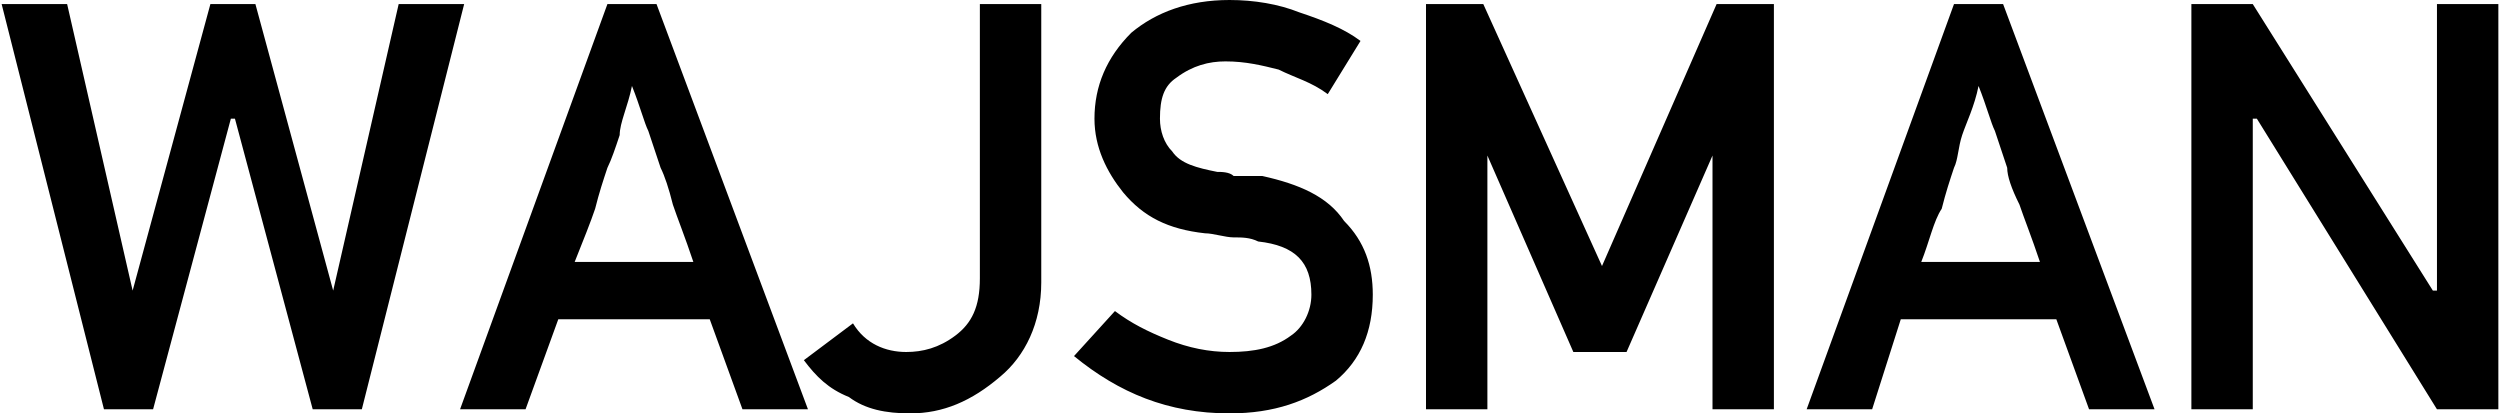 <?xml version="1.0" encoding="UTF-8"?>
<!DOCTYPE svg PUBLIC "-//W3C//DTD SVG 1.0//EN" "http://www.w3.org/TR/2001/REC-SVG-20010904/DTD/svg10.dtd">
<!-- Creator: CorelDRAW X7 -->
<svg xmlns="http://www.w3.org/2000/svg" xml:space="preserve" width="39.545mm" height="6.539mm" version="1.0" style="shape-rendering:geometricPrecision; text-rendering:geometricPrecision; image-rendering:optimizeQuality; fill-rule:evenodd; clip-rule:evenodd"
viewBox="0 0 610 101"
 xmlns:xlink="http://www.w3.org/1999/xlink">
 <defs>
  <style type="text/css">
   <![CDATA[
    .fil0 {fill:black;fill-rule:nonzero}
   ]]>
  </style>
 </defs>
 <g id="Header">
  <path class="fil0" d="M25 100l-25 -99 16 0 16 70 0 0 19 -70 11 0 19 70 0 0 16 -70 16 0 -25 99 -12 0 -19 -71 -1 0 -19 71 -12 0zm87 0l36 -99 12 0 37 99 -16 0 -8 -22 -37 0 -8 22 -16 0zm28 -36l29 0c-2,-6 -4,-11 -5,-14 -1,-4 -2,-7 -3,-9 -1,-3 -2,-6 -3,-9 -1,-2 -2,-6 -4,-11 -1,5 -3,9 -3,12 -1,3 -2,6 -3,8 -1,3 -2,6 -3,10 -1,3 -3,8 -5,13zm56 24l12 -9c3,5 8,7 13,7 4,0 8,-1 12,-4 4,-3 6,-7 6,-14l0 -67 15 0 0 68c0,10 -4,18 -10,23 -7,6 -14,9 -22,9 -6,0 -11,-1 -15,-4 -5,-2 -8,-5 -11,-9zm66 -1l10 -11c4,3 8,5 13,7 5,2 10,3 15,3 6,0 11,-1 15,-4 3,-2 5,-6 5,-10 0,-8 -4,-12 -13,-13 -2,-1 -4,-1 -6,-1 -2,0 -5,-1 -7,-1 -9,-1 -15,-4 -20,-10 -4,-5 -7,-11 -7,-18 0,-8 3,-15 9,-21 6,-5 14,-8 24,-8 6,0 12,1 17,3 6,2 11,4 15,7l-8 13c-4,-3 -8,-4 -12,-6 -4,-1 -8,-2 -13,-2 -4,0 -8,1 -12,4 -3,2 -4,5 -4,10 0,3 1,6 3,8 2,3 6,4 11,5 1,0 3,0 4,1 2,0 4,0 7,0 9,2 16,5 20,11 5,5 7,11 7,18 0,9 -3,16 -9,21 -7,5 -15,8 -26,8 -15,0 -27,-5 -38,-14zm86 13l0 -99 14 0 29 64 28 -64 14 0 0 99 -15 0 0 -62 0 0 -21 48 -13 0 -21 -48 0 0 0 62 -15 0zm93 0l36 -99 12 0 37 99 -16 0 -8 -22 -38 0 -7 22 -16 0zm28 -36l29 0c-2,-6 -4,-11 -5,-14 -2,-4 -3,-7 -3,-9 -1,-3 -2,-6 -3,-9 -1,-2 -2,-6 -4,-11 -1,5 -3,9 -4,12 -1,3 -1,6 -2,8 -1,3 -2,6 -3,10 -2,3 -3,8 -5,13zm66 36l0 -99 15 0 44 70 1 0 0 -70 15 0 0 99 -15 0 -44 -71 -1 0 0 71 -15 0z"/>
 </g>
</svg>
